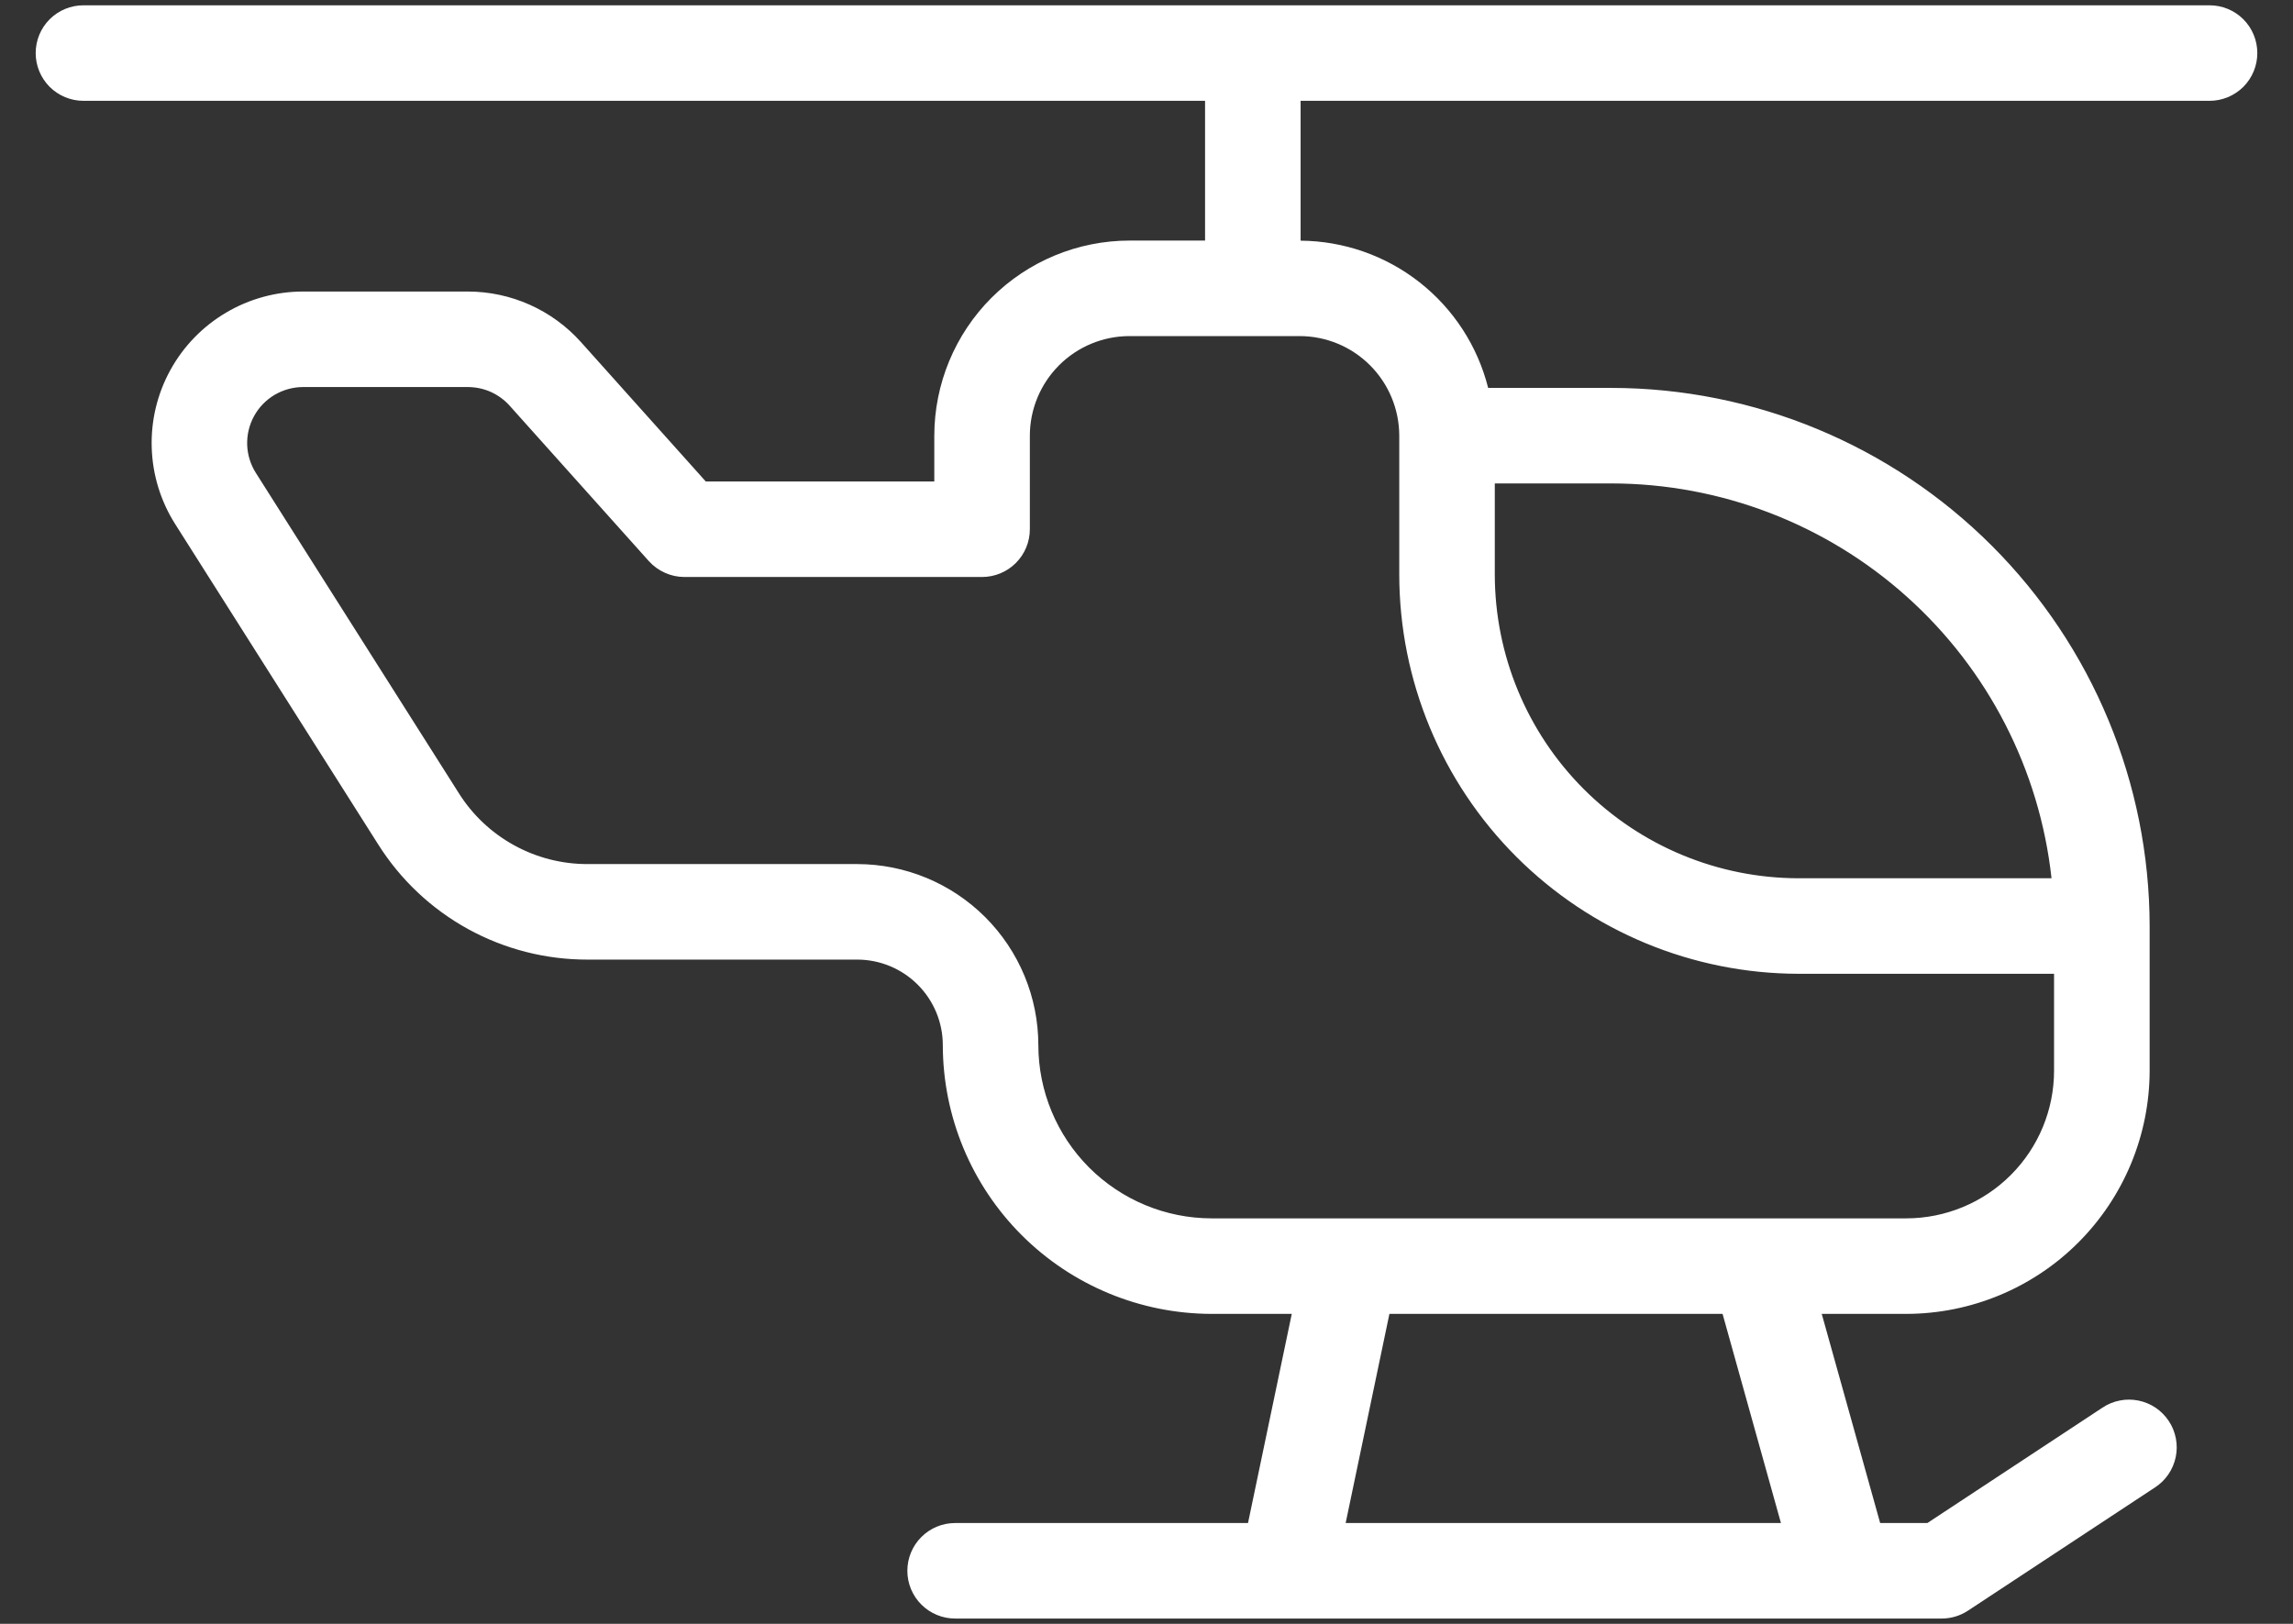 <?xml version="1.0" encoding="UTF-8"?> <svg xmlns="http://www.w3.org/2000/svg" width="48" height="34" viewBox="0 0 48 34" fill="none"><rect x="0" y="0" width="48" height="34" fill="#333333" stroke="none"/><g clip-path="url(#clip0_31_417)"><path d="M46.253 0.111H1.747C1.481 0.111 1.227 0.216 1.039 0.404C0.852 0.591 0.747 0.846 0.747 1.111C0.747 1.376 0.852 1.63 1.039 1.818C1.227 2.005 1.481 2.111 1.747 2.111H25.226V5.037H23.644C22.561 5.038 21.522 5.469 20.756 6.234C19.99 7 19.559 8.039 19.558 9.122V10.081H14.774L12.159 7.16C11.861 6.828 11.497 6.563 11.09 6.381C10.683 6.199 10.242 6.105 9.796 6.104H6.345C5.778 6.104 5.22 6.257 4.732 6.546C4.243 6.835 3.841 7.249 3.567 7.747C3.293 8.244 3.158 8.806 3.176 9.373C3.193 9.941 3.363 10.493 3.667 10.973L7.916 17.679C8.383 18.42 9.03 19.03 9.797 19.452C10.564 19.874 11.426 20.094 12.301 20.092H17.944C18.419 20.092 18.875 20.281 19.211 20.617C19.547 20.953 19.736 21.408 19.736 21.883C19.738 23.375 20.331 24.805 21.386 25.86C22.441 26.915 23.871 27.508 25.362 27.51H27.041L26.125 31.889H19.994C19.729 31.889 19.475 31.994 19.287 32.182C19.099 32.37 18.994 32.624 18.994 32.889C18.994 33.154 19.099 33.409 19.287 33.596C19.475 33.784 19.729 33.889 19.994 33.889H38.595L38.598 33.89L38.601 33.889H40.645C40.841 33.889 41.032 33.832 41.196 33.724L45.112 31.143C45.223 31.071 45.318 30.978 45.392 30.869C45.466 30.76 45.518 30.638 45.545 30.509C45.572 30.38 45.573 30.247 45.548 30.117C45.523 29.988 45.474 29.865 45.401 29.755C45.328 29.645 45.235 29.55 45.126 29.476C45.017 29.403 44.894 29.351 44.765 29.325C44.636 29.299 44.503 29.298 44.374 29.324C44.244 29.349 44.121 29.4 44.012 29.473L40.346 31.889H39.358L38.135 27.51H39.906C41.256 27.508 42.551 26.971 43.505 26.017C44.46 25.062 44.997 23.768 44.999 22.418V19.389C44.995 16.402 43.807 13.538 41.695 11.426C39.583 9.314 36.719 8.125 33.733 8.122H31.152C30.931 7.246 30.426 6.468 29.715 5.91C29.005 5.352 28.129 5.046 27.226 5.039V2.111H46.253C46.519 2.111 46.773 2.005 46.961 1.818C47.148 1.63 47.253 1.376 47.253 1.111C47.253 0.846 47.148 0.591 46.961 0.404C46.773 0.216 46.519 0.111 46.253 0.111ZM37.281 31.889H28.169L29.085 27.51H36.059L37.281 31.889ZM42.945 18.389H37.649C35.963 18.387 34.347 17.716 33.155 16.524C31.963 15.332 31.293 13.716 31.291 12.03V10.122H33.732C36.016 10.125 38.219 10.97 39.918 12.495C41.618 14.02 42.696 16.119 42.945 18.389ZM29.291 9.122V12.03C29.293 14.246 30.174 16.371 31.741 17.938C33.308 19.505 35.433 20.386 37.649 20.389H42.998V22.418C42.998 23.237 42.672 24.023 42.092 24.603C41.512 25.183 40.726 25.509 39.906 25.51H25.362C24.401 25.509 23.479 25.126 22.799 24.446C22.12 23.766 21.737 22.845 21.736 21.883C21.735 20.878 21.335 19.914 20.624 19.203C19.913 18.493 18.95 18.093 17.944 18.092H12.301C11.763 18.093 11.233 17.958 10.762 17.698C10.29 17.439 9.892 17.064 9.605 16.608L5.356 9.902C5.244 9.725 5.181 9.521 5.174 9.312C5.168 9.102 5.218 8.895 5.319 8.711C5.42 8.527 5.569 8.374 5.749 8.267C5.93 8.161 6.136 8.104 6.345 8.104H9.796C9.961 8.105 10.124 8.139 10.274 8.206C10.424 8.274 10.559 8.372 10.668 8.494L13.582 11.748C13.676 11.852 13.791 11.936 13.919 11.993C14.047 12.051 14.187 12.081 14.327 12.081H20.558C20.823 12.081 21.078 11.975 21.265 11.788C21.453 11.6 21.558 11.346 21.558 11.081V9.122C21.559 8.569 21.779 8.039 22.17 7.648C22.561 7.257 23.091 7.037 23.644 7.037H27.205C27.758 7.037 28.288 7.257 28.679 7.648C29.07 8.039 29.29 8.569 29.291 9.122Z" fill="white"></path></g><defs><clipPath id="clip0_31_417"><rect width="48" height="34" fill="white"></rect></clipPath></defs></svg> 